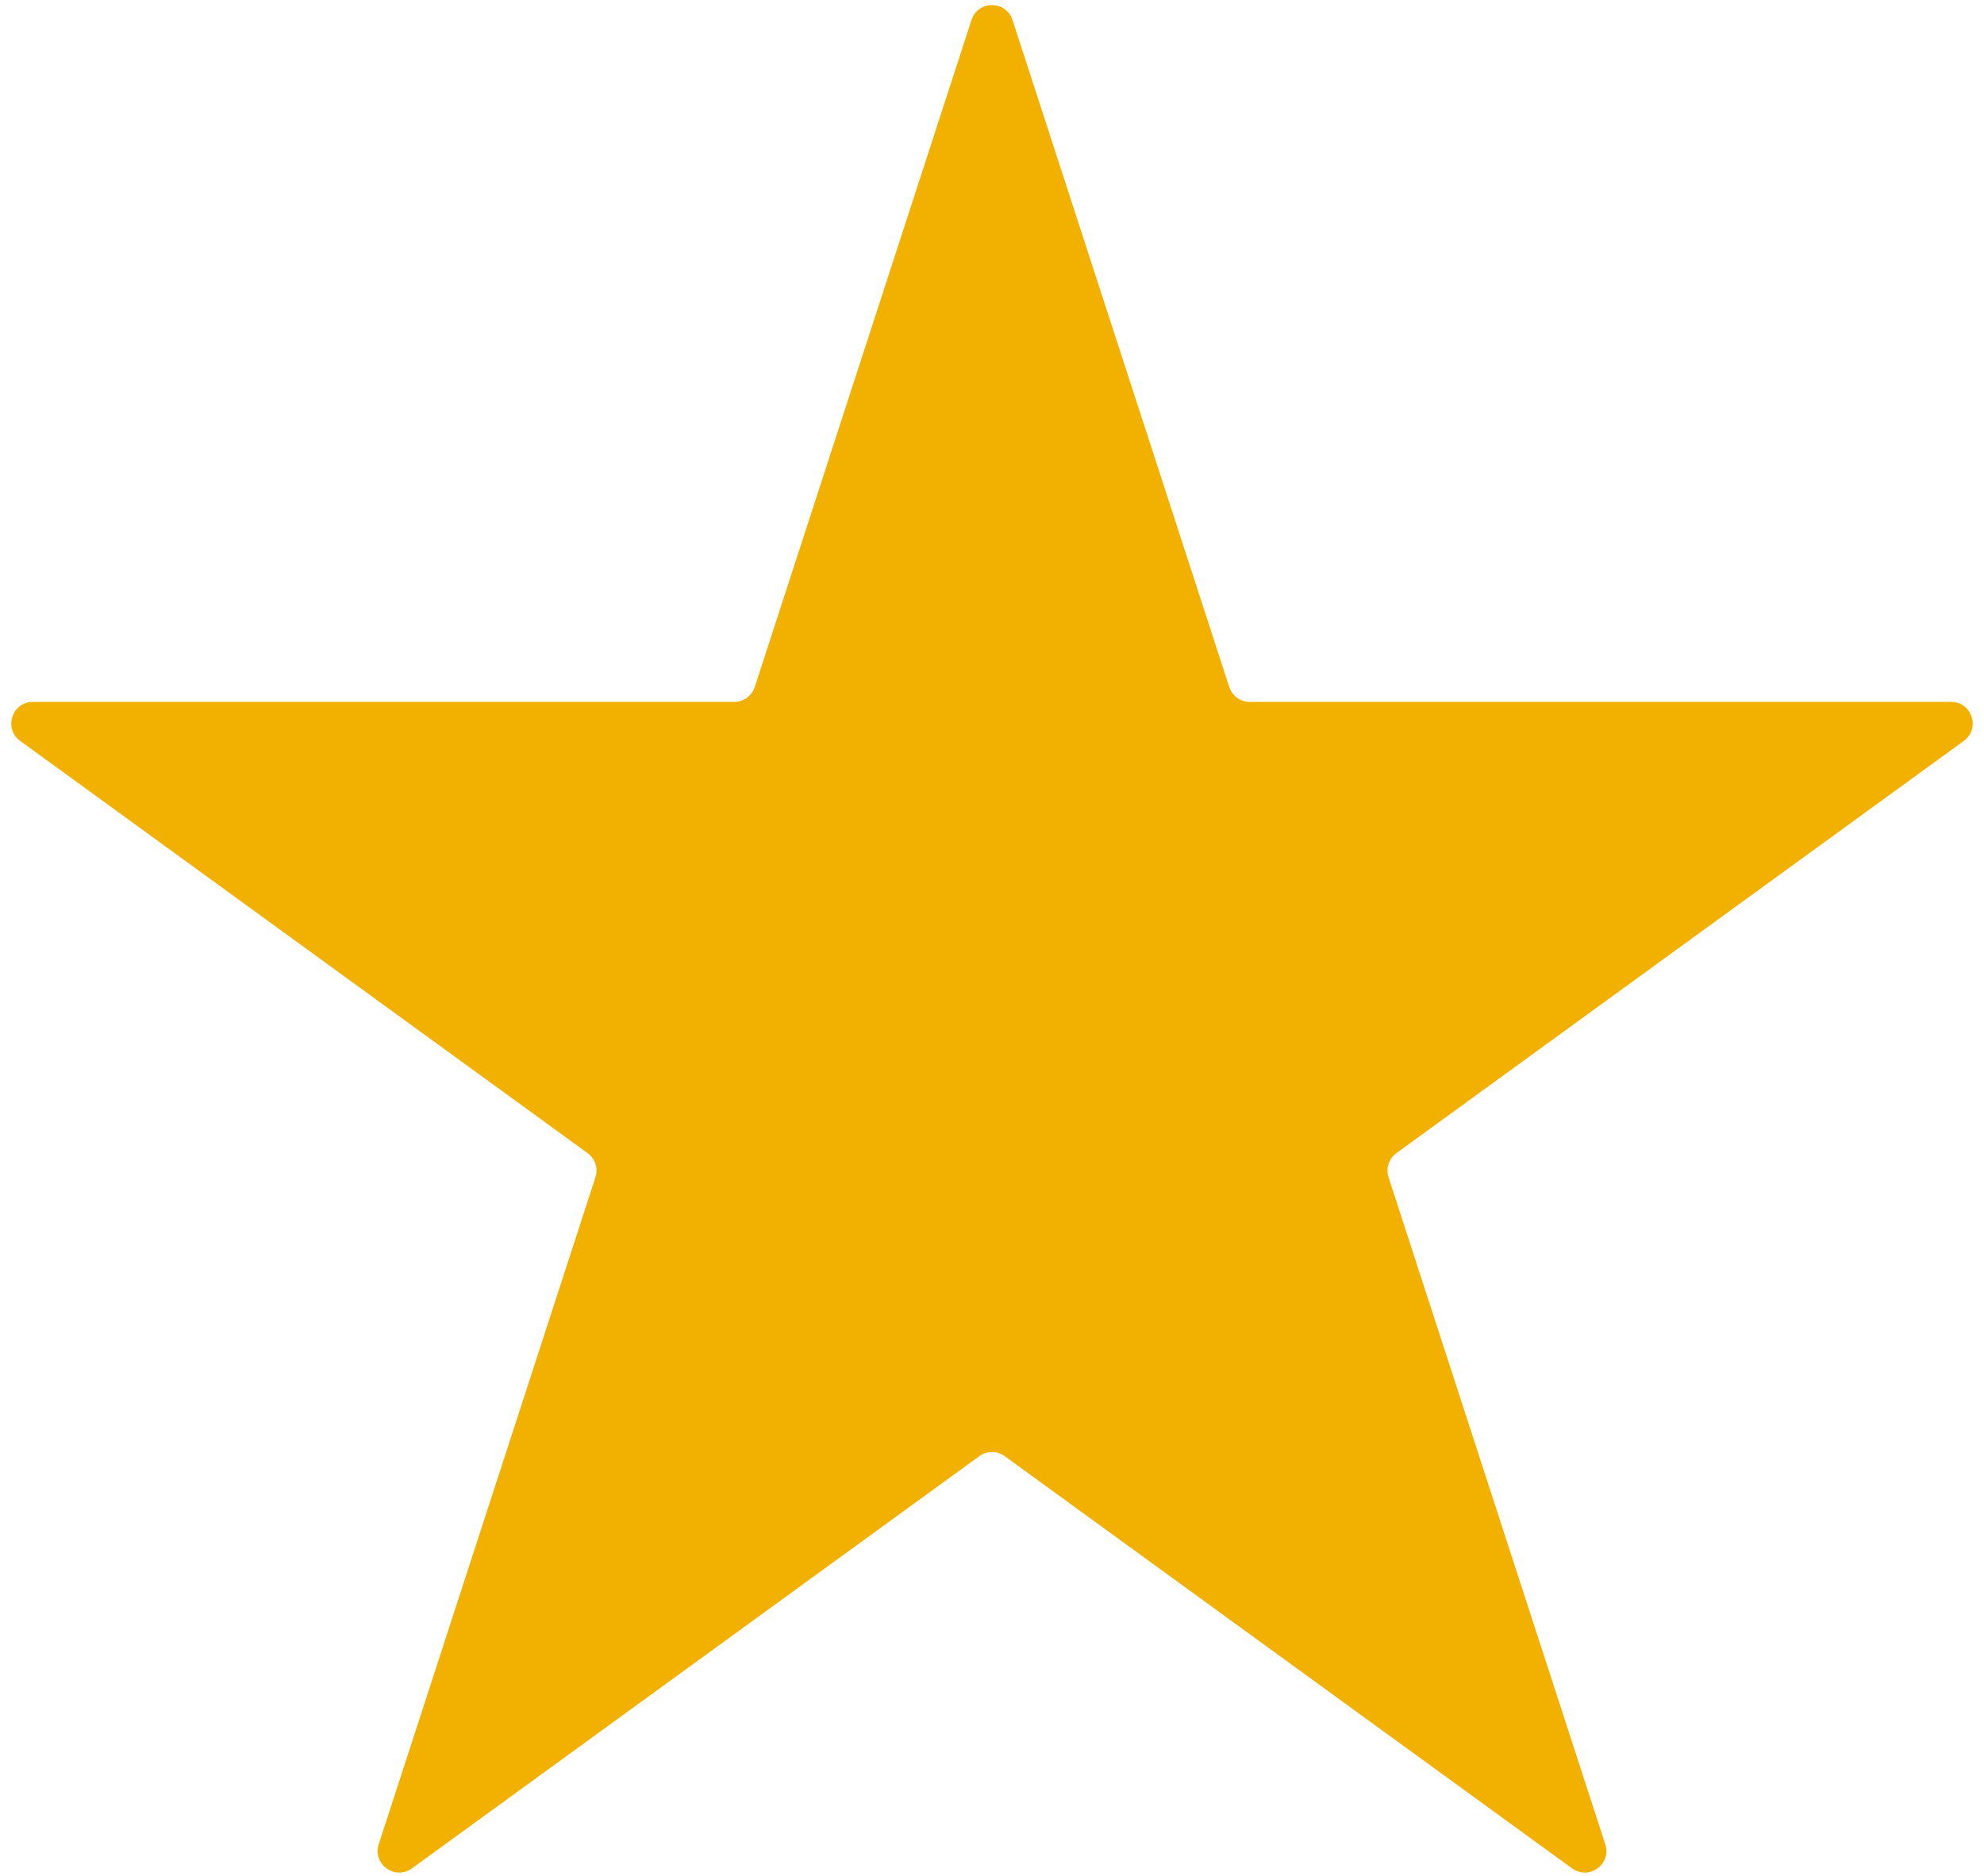 <?xml version="1.0" encoding="UTF-8"?> <svg xmlns="http://www.w3.org/2000/svg" width="92" height="87" viewBox="0 0 92 87" fill="none"> <path d="M45.049 0.927C45.348 0.006 46.652 0.006 46.951 0.927L57.001 31.858C57.135 32.27 57.519 32.549 57.952 32.549H90.475C91.444 32.549 91.847 33.789 91.063 34.358L64.751 53.475C64.401 53.729 64.254 54.181 64.388 54.593L74.438 85.524C74.738 86.445 73.683 87.211 72.899 86.642L46.588 67.525C46.237 67.271 45.763 67.271 45.412 67.525L19.101 86.642C18.317 87.211 17.262 86.445 17.562 85.524L27.612 54.593C27.746 54.181 27.599 53.729 27.249 53.475L0.937 34.358C0.153 33.789 0.556 32.549 1.525 32.549H34.048C34.481 32.549 34.865 32.27 34.999 31.858L45.049 0.927Z" fill="#F2B100"></path> </svg> 